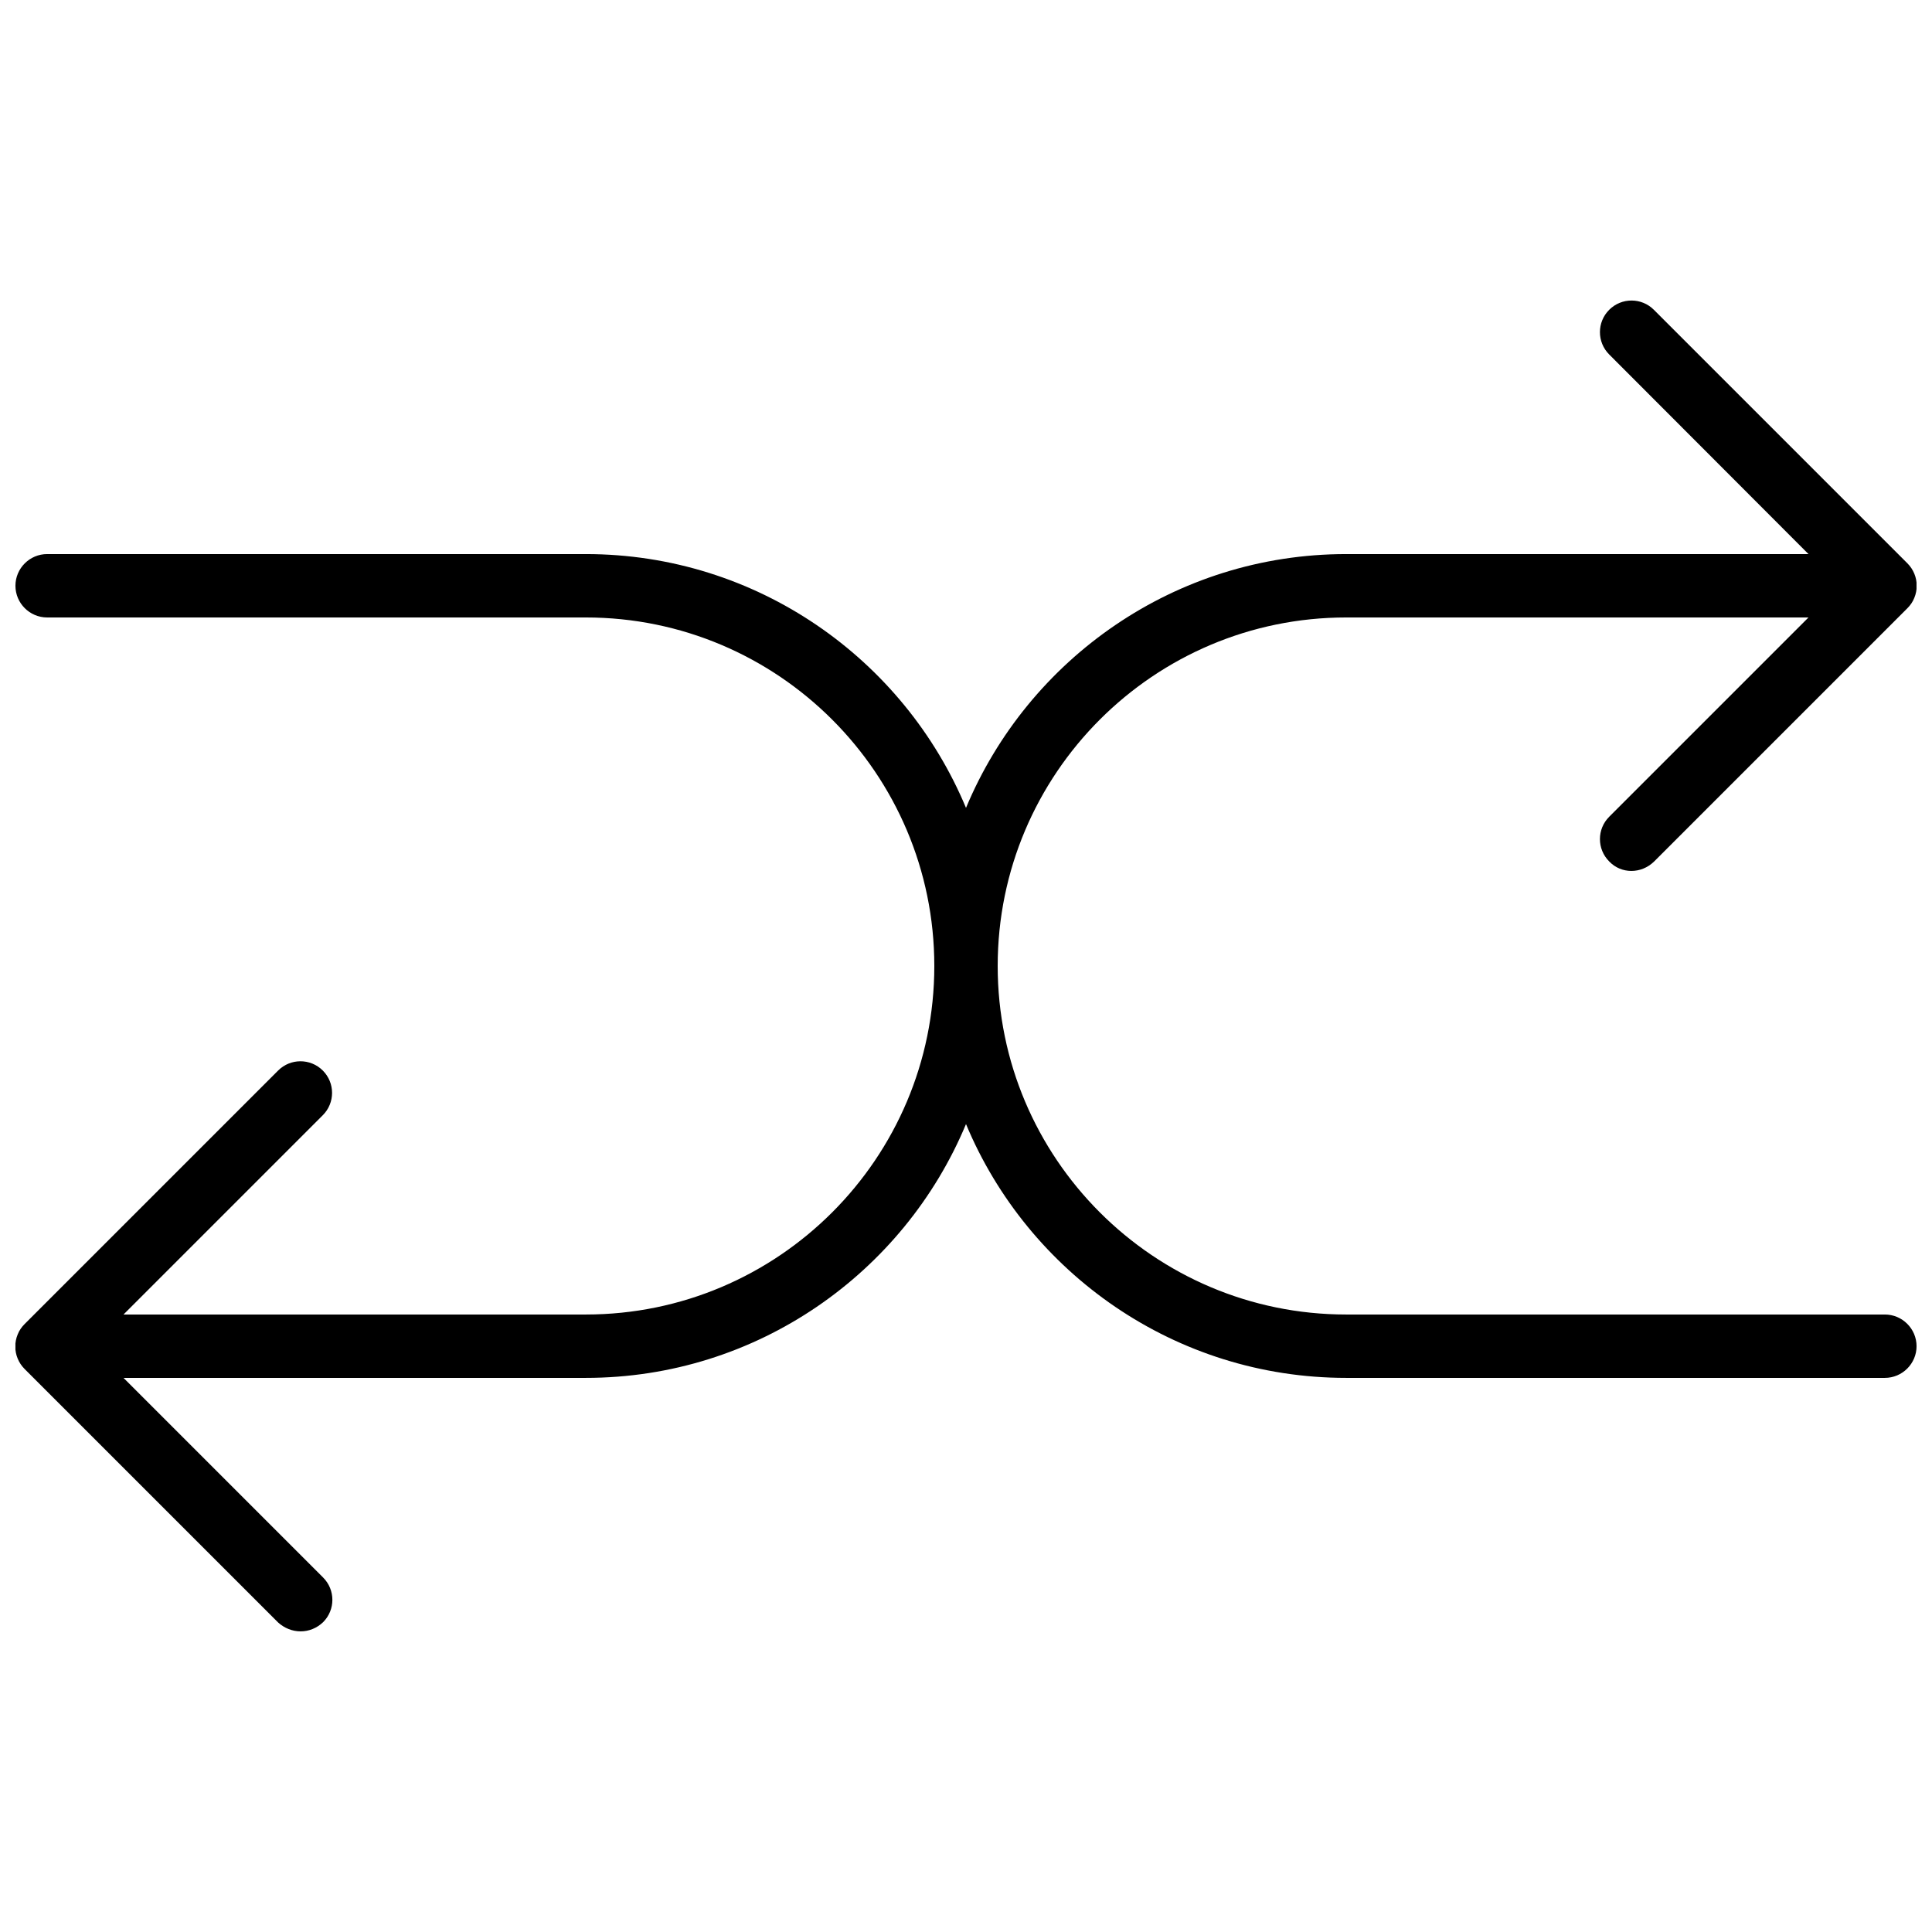 <?xml version="1.0" encoding="UTF-8"?>
<!-- Uploaded to: SVG Repo, www.svgrepo.com, Generator: SVG Repo Mixer Tools -->
<svg width="800px" height="800px" version="1.1" viewBox="144 144 512 512" xmlns="http://www.w3.org/2000/svg">
 <defs>
  <clipPath id="a">
   <path d="m148.09 223h503.81v354h-503.81z"/>
  </clipPath>
 </defs>
 <g clip-path="url(#a)">
  <path d="m643.51 492.36h-142.75c-50.969 0-92.363-41.395-92.363-92.363s41.395-92.363 92.363-92.363h122.51l-52.816 52.816c-3.273 3.273-3.273 8.566 0 11.84 1.598 1.676 3.695 2.516 5.879 2.516 2.184 0 4.281-0.84 5.961-2.434l67.176-67.176c0.754-0.754 1.426-1.68 1.848-2.769 0.84-2.016 0.84-4.367 0-6.383-0.418-1.008-1.008-1.93-1.848-2.769l-67.176-67.176c-3.273-3.273-8.566-3.273-11.84 0-3.273 3.273-3.273 8.566 0 11.84l52.816 52.898h-122.51c-45.344 0-84.305 27.793-100.76 67.258-16.461-39.465-55.422-67.258-100.76-67.258h-142.75c-4.621 0-8.398 3.777-8.398 8.398 0 4.617 3.777 8.398 8.398 8.398h142.75c50.969 0 92.363 41.395 92.363 92.363s-41.395 92.363-92.363 92.363h-122.51l52.816-52.816c3.273-3.273 3.273-8.566 0-11.84-3.273-3.273-8.566-3.273-11.84 0l-67.176 67.176c-0.754 0.754-1.426 1.68-1.848 2.769-0.84 2.016-0.84 4.367 0 6.383 0.418 1.008 1.008 1.93 1.848 2.769l67.176 67.176c1.68 1.512 3.777 2.352 5.961 2.352 2.184 0 4.281-0.84 5.961-2.434 3.273-3.273 3.273-8.566 0-11.84l-52.898-52.902h122.51c45.344 0 84.305-27.793 100.76-67.258 16.457 39.465 55.418 67.258 100.76 67.258h142.75c4.617 0 8.398-3.777 8.398-8.398-0.004-4.617-3.781-8.395-8.398-8.395z"/>
 </g>
</svg>